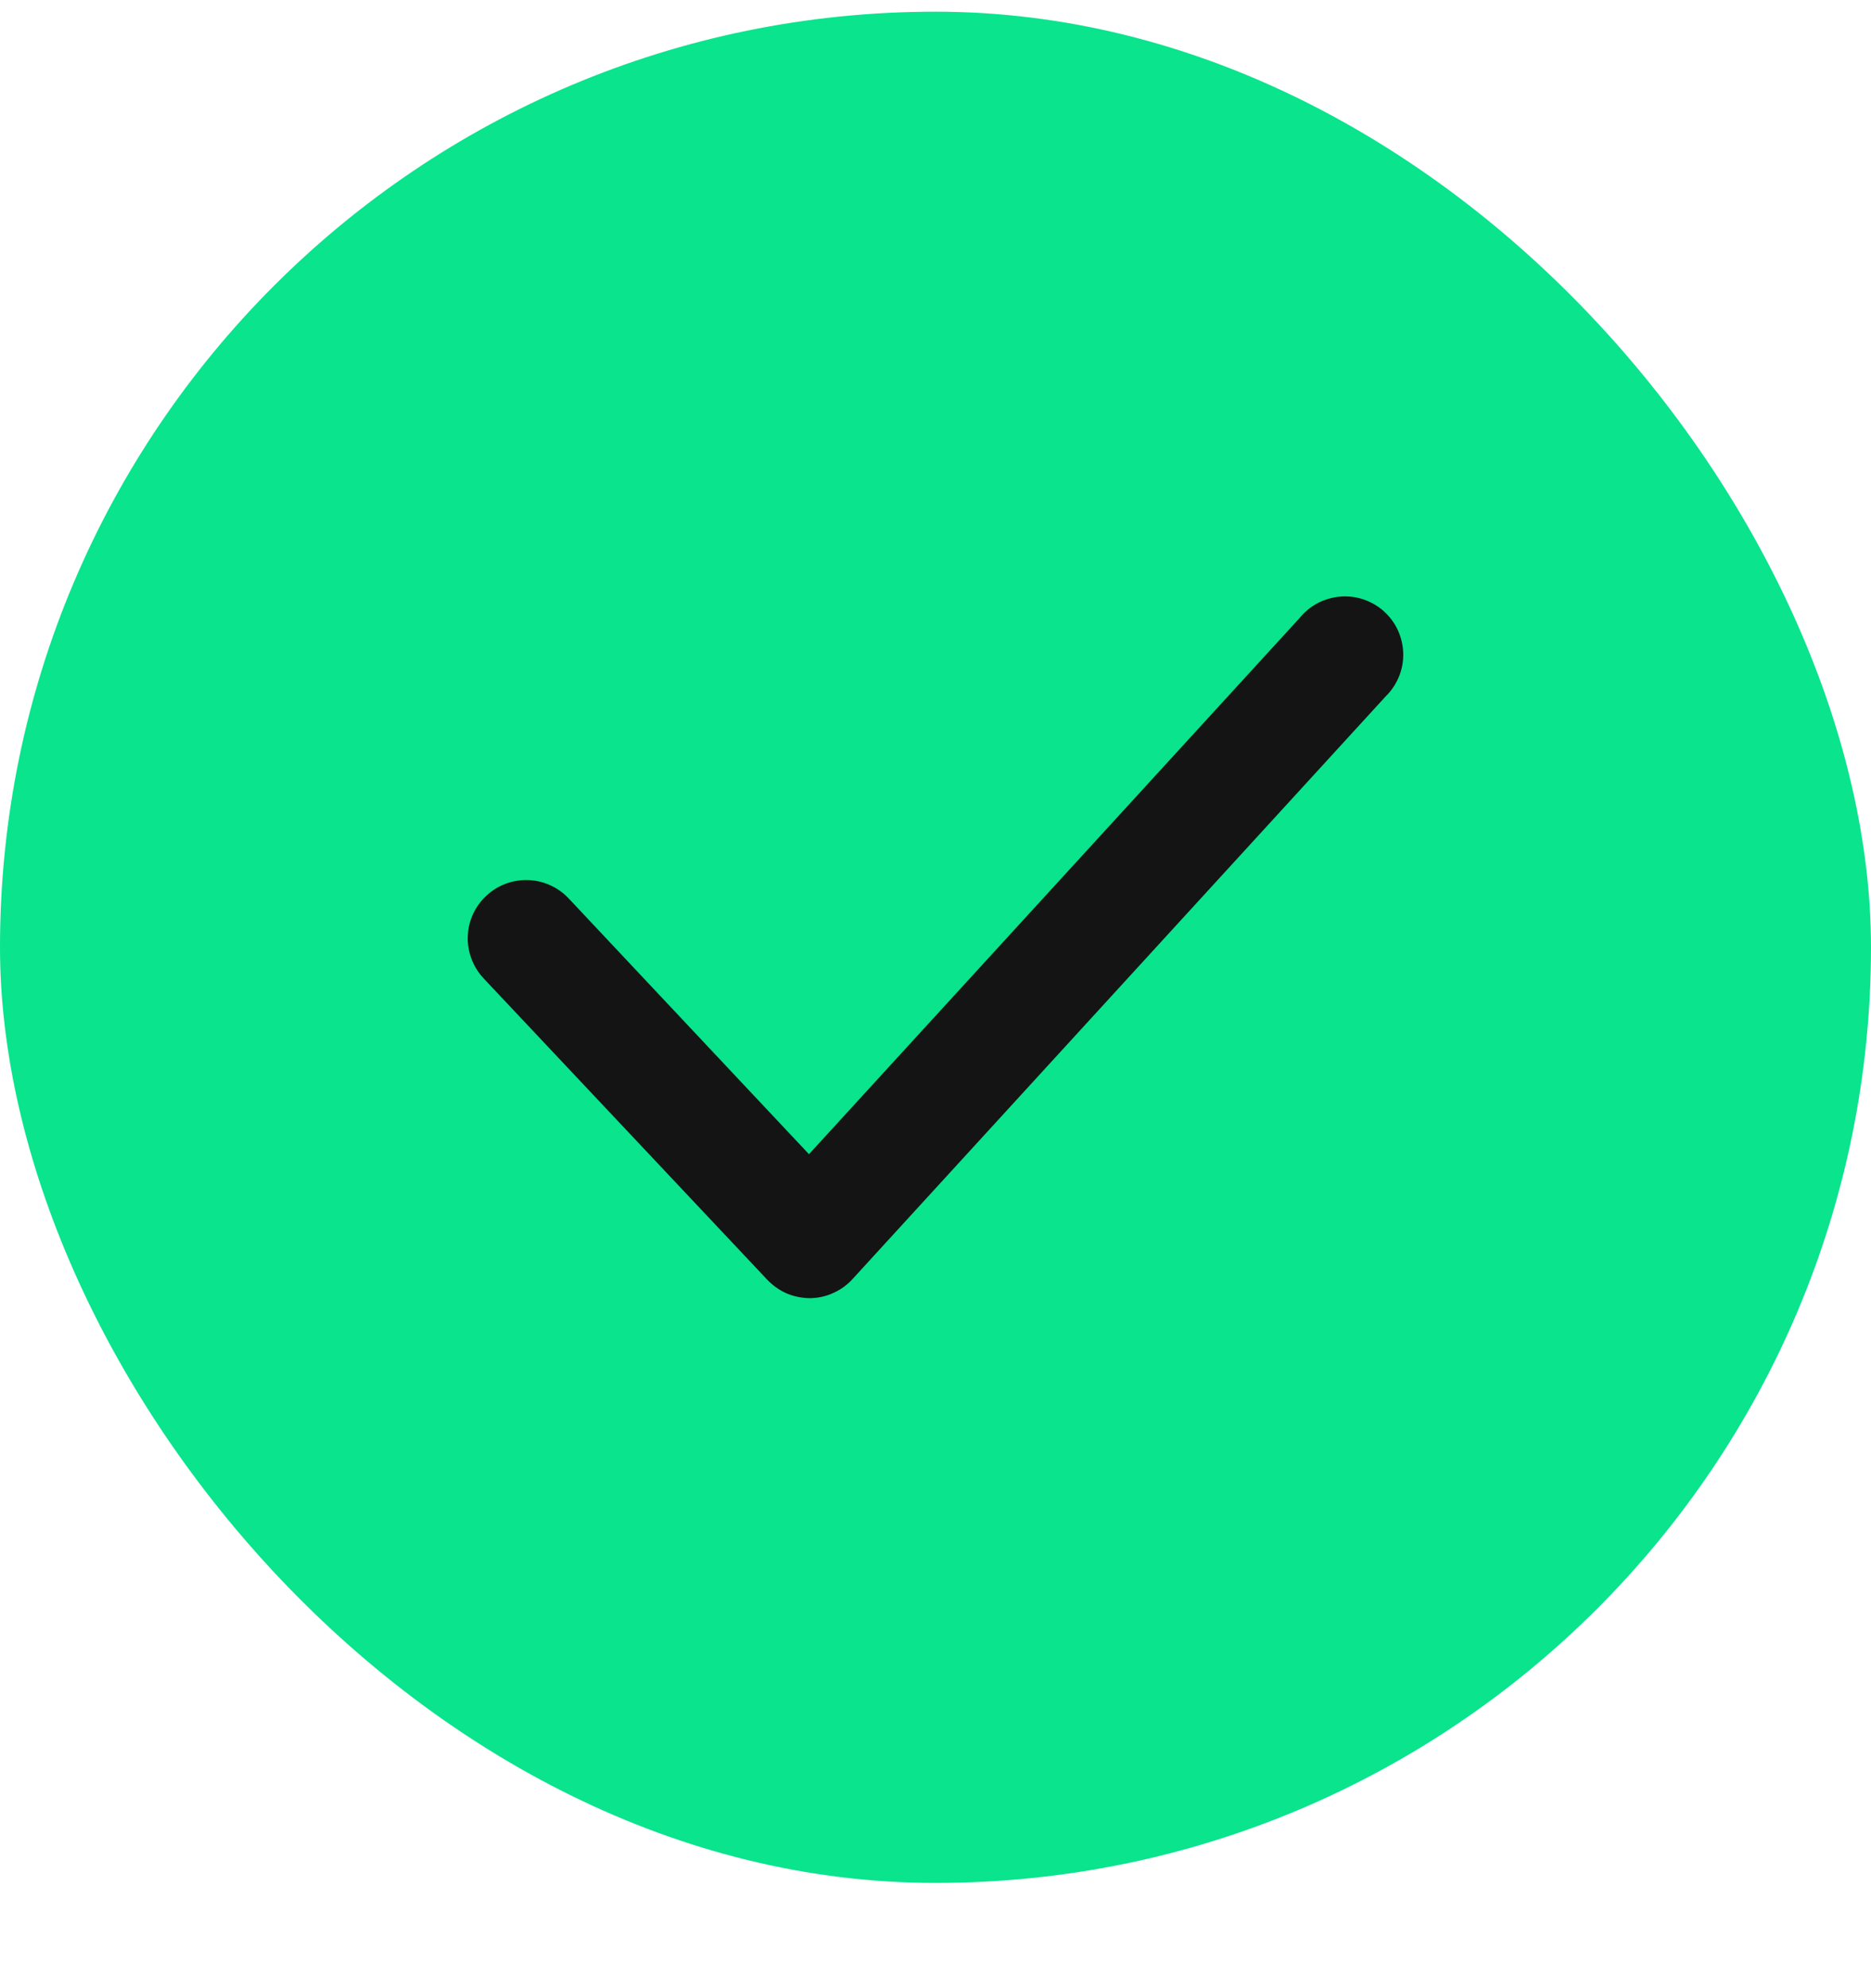 <svg width="16" height="17" viewBox="0 0 16 17" fill="none" xmlns="http://www.w3.org/2000/svg">
<rect y="0.1" width="16" height="16" rx="8" fill="#09E48D"/>
<path d="M6.923 11.1C6.855 11.099 6.787 11.085 6.724 11.058C6.662 11.03 6.606 10.99 6.559 10.94L4.135 8.365C4.045 8.268 3.996 8.14 4 8.008C4.004 7.875 4.061 7.75 4.158 7.66C4.254 7.569 4.383 7.521 4.515 7.525C4.647 7.529 4.773 7.586 4.863 7.682L6.918 9.869L11.112 5.286C11.155 5.233 11.208 5.189 11.268 5.157C11.328 5.126 11.394 5.107 11.462 5.101C11.53 5.096 11.598 5.104 11.662 5.126C11.726 5.148 11.786 5.183 11.836 5.228C11.886 5.274 11.927 5.329 11.955 5.391C11.983 5.453 11.998 5.52 12 5.588C12.001 5.656 11.989 5.723 11.963 5.786C11.937 5.849 11.899 5.906 11.851 5.953L7.292 10.935C7.246 10.986 7.19 11.027 7.127 11.055C7.065 11.084 6.997 11.099 6.928 11.1H6.923Z" fill="#141414"/>
</svg>
